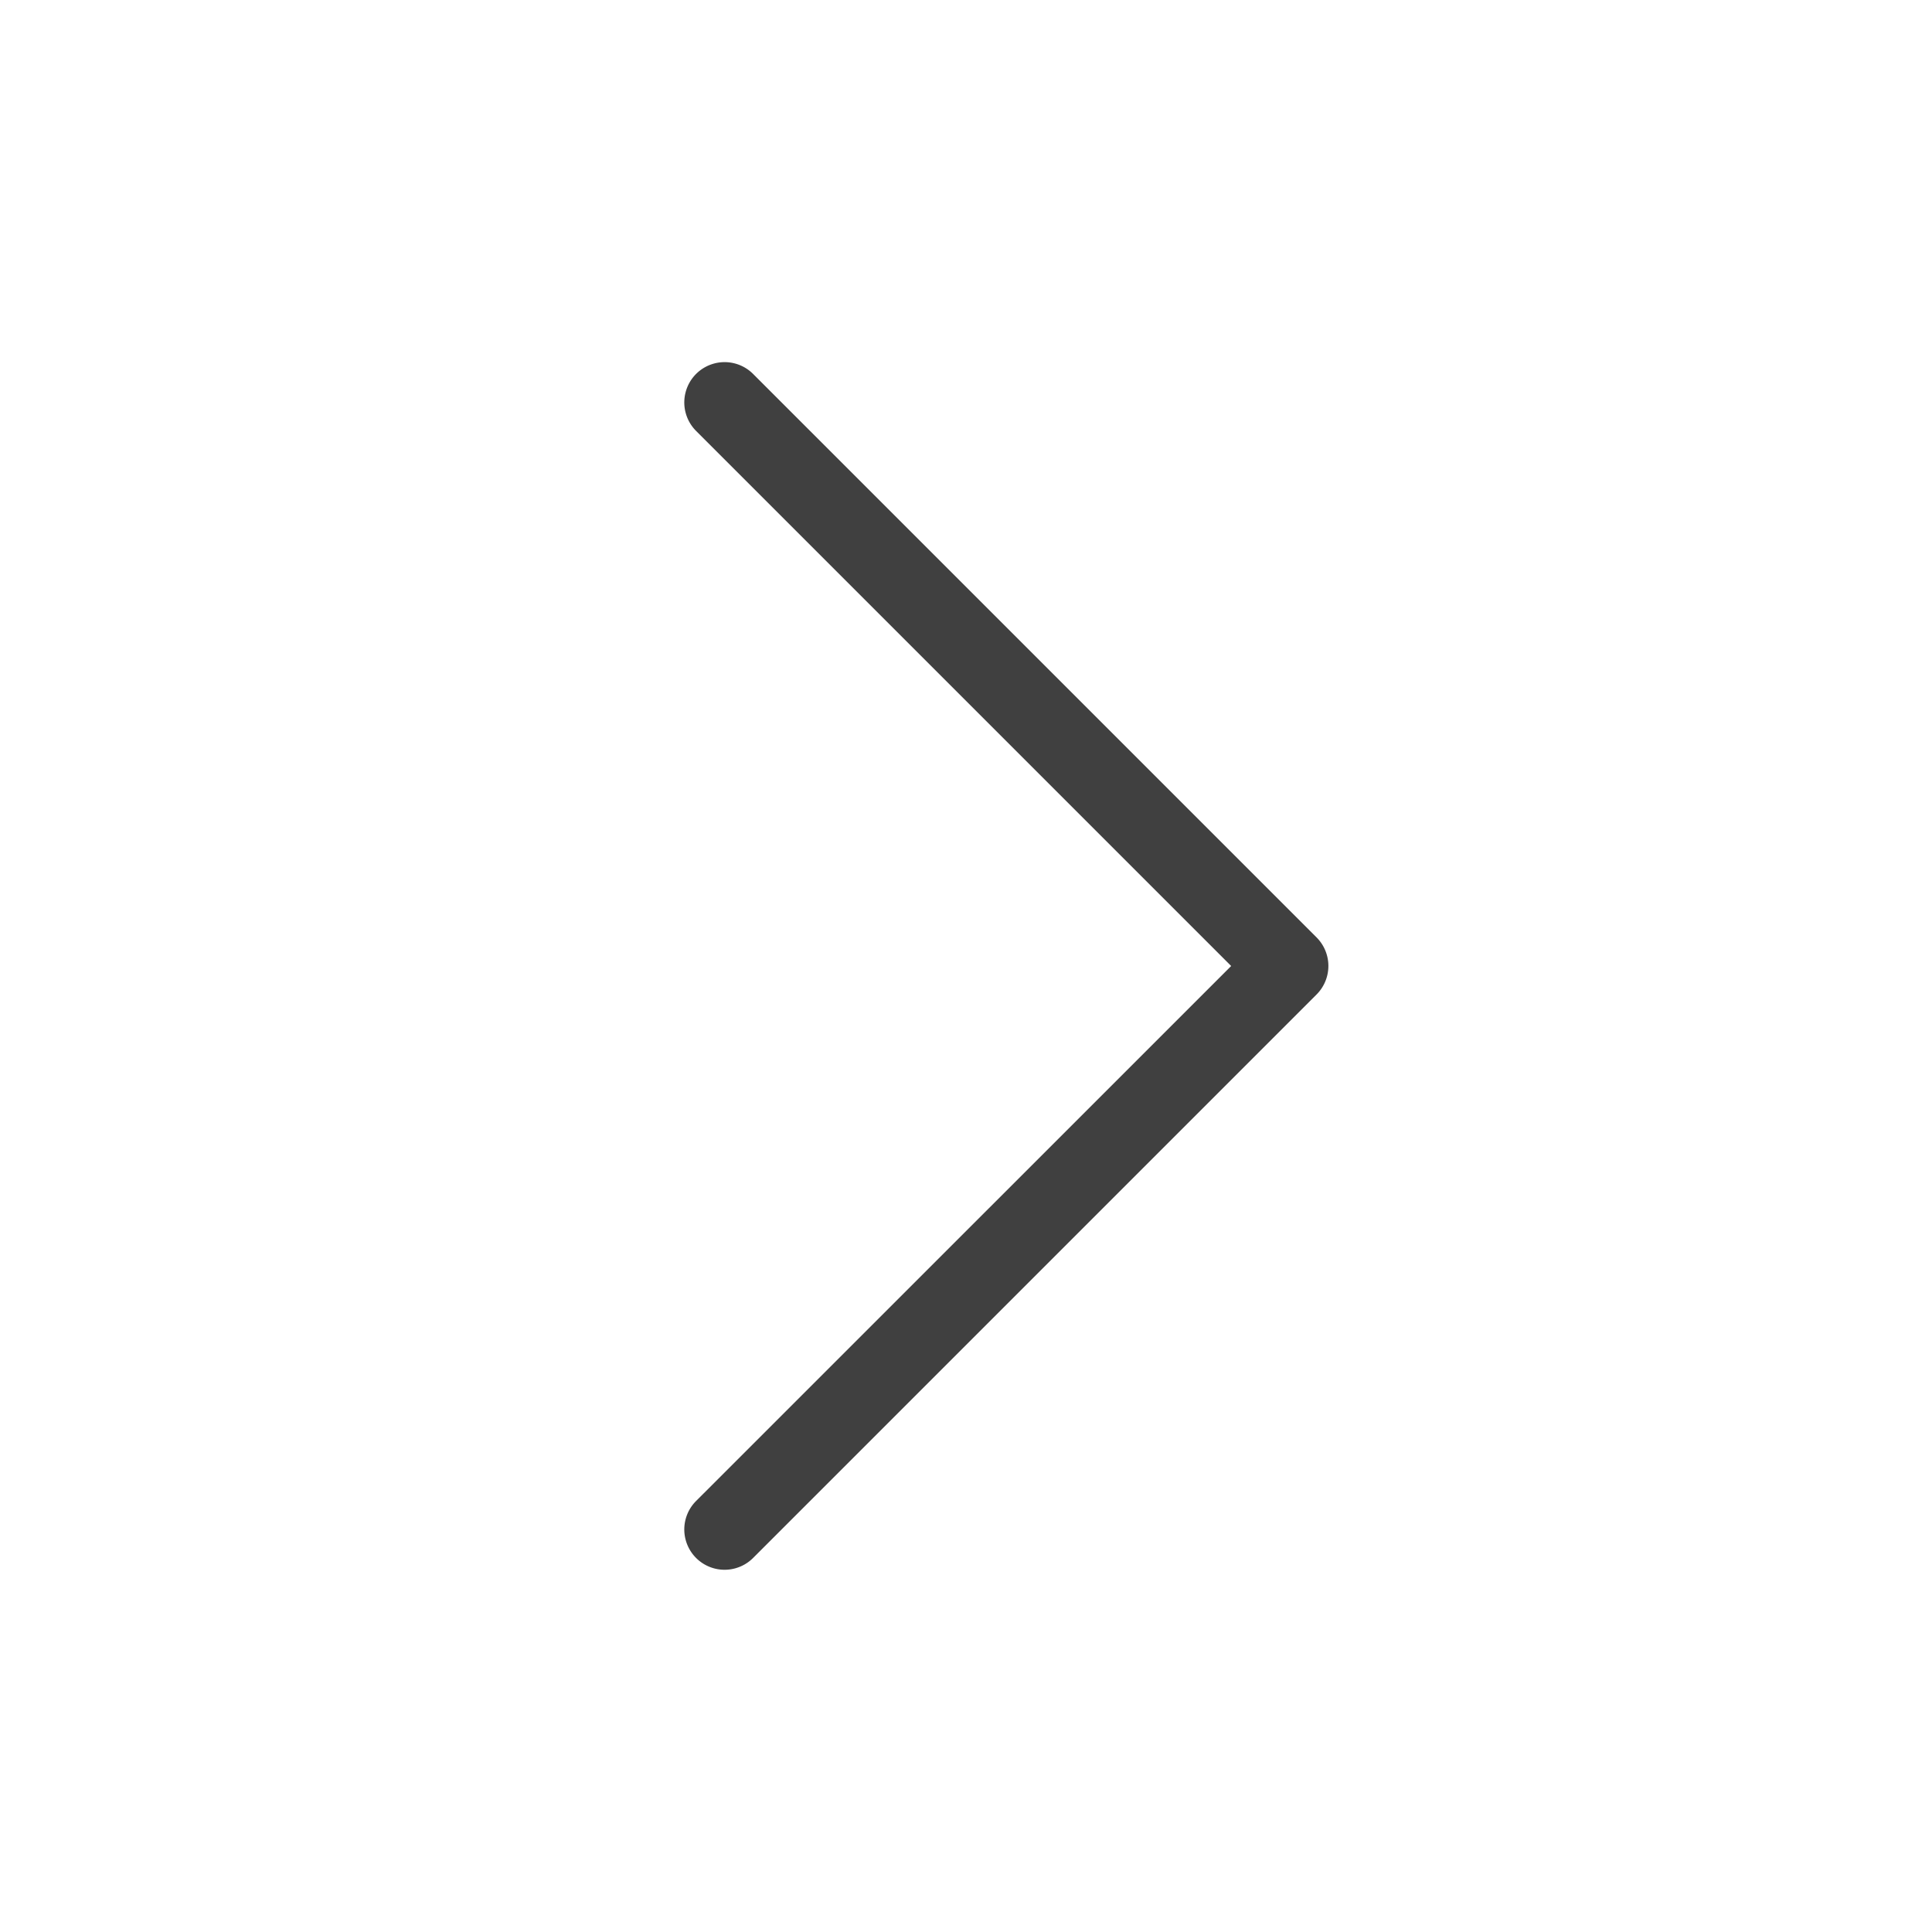 <svg xmlns="http://www.w3.org/2000/svg" width="20" height="20" viewBox="0 0 20 20">
  <g id="angle-right" transform="translate(-3564 -2524)">
    <rect id="Frame" width="20" height="20" transform="translate(3564 2524)" fill="#404040" opacity="0"/>
    <path id="angle-right-2" data-name="angle-right" d="M3579.045,2535.045l-5.833,5.833a.417.417,0,0,1-.59-.59l5.539-5.538-5.539-5.539a.417.417,0,0,1,.59-.59l5.833,5.833A.418.418,0,0,1,3579.045,2535.045Z" transform="translate(-1.416 -0.75)" fill="#404040"/>
  </g>
</svg>
